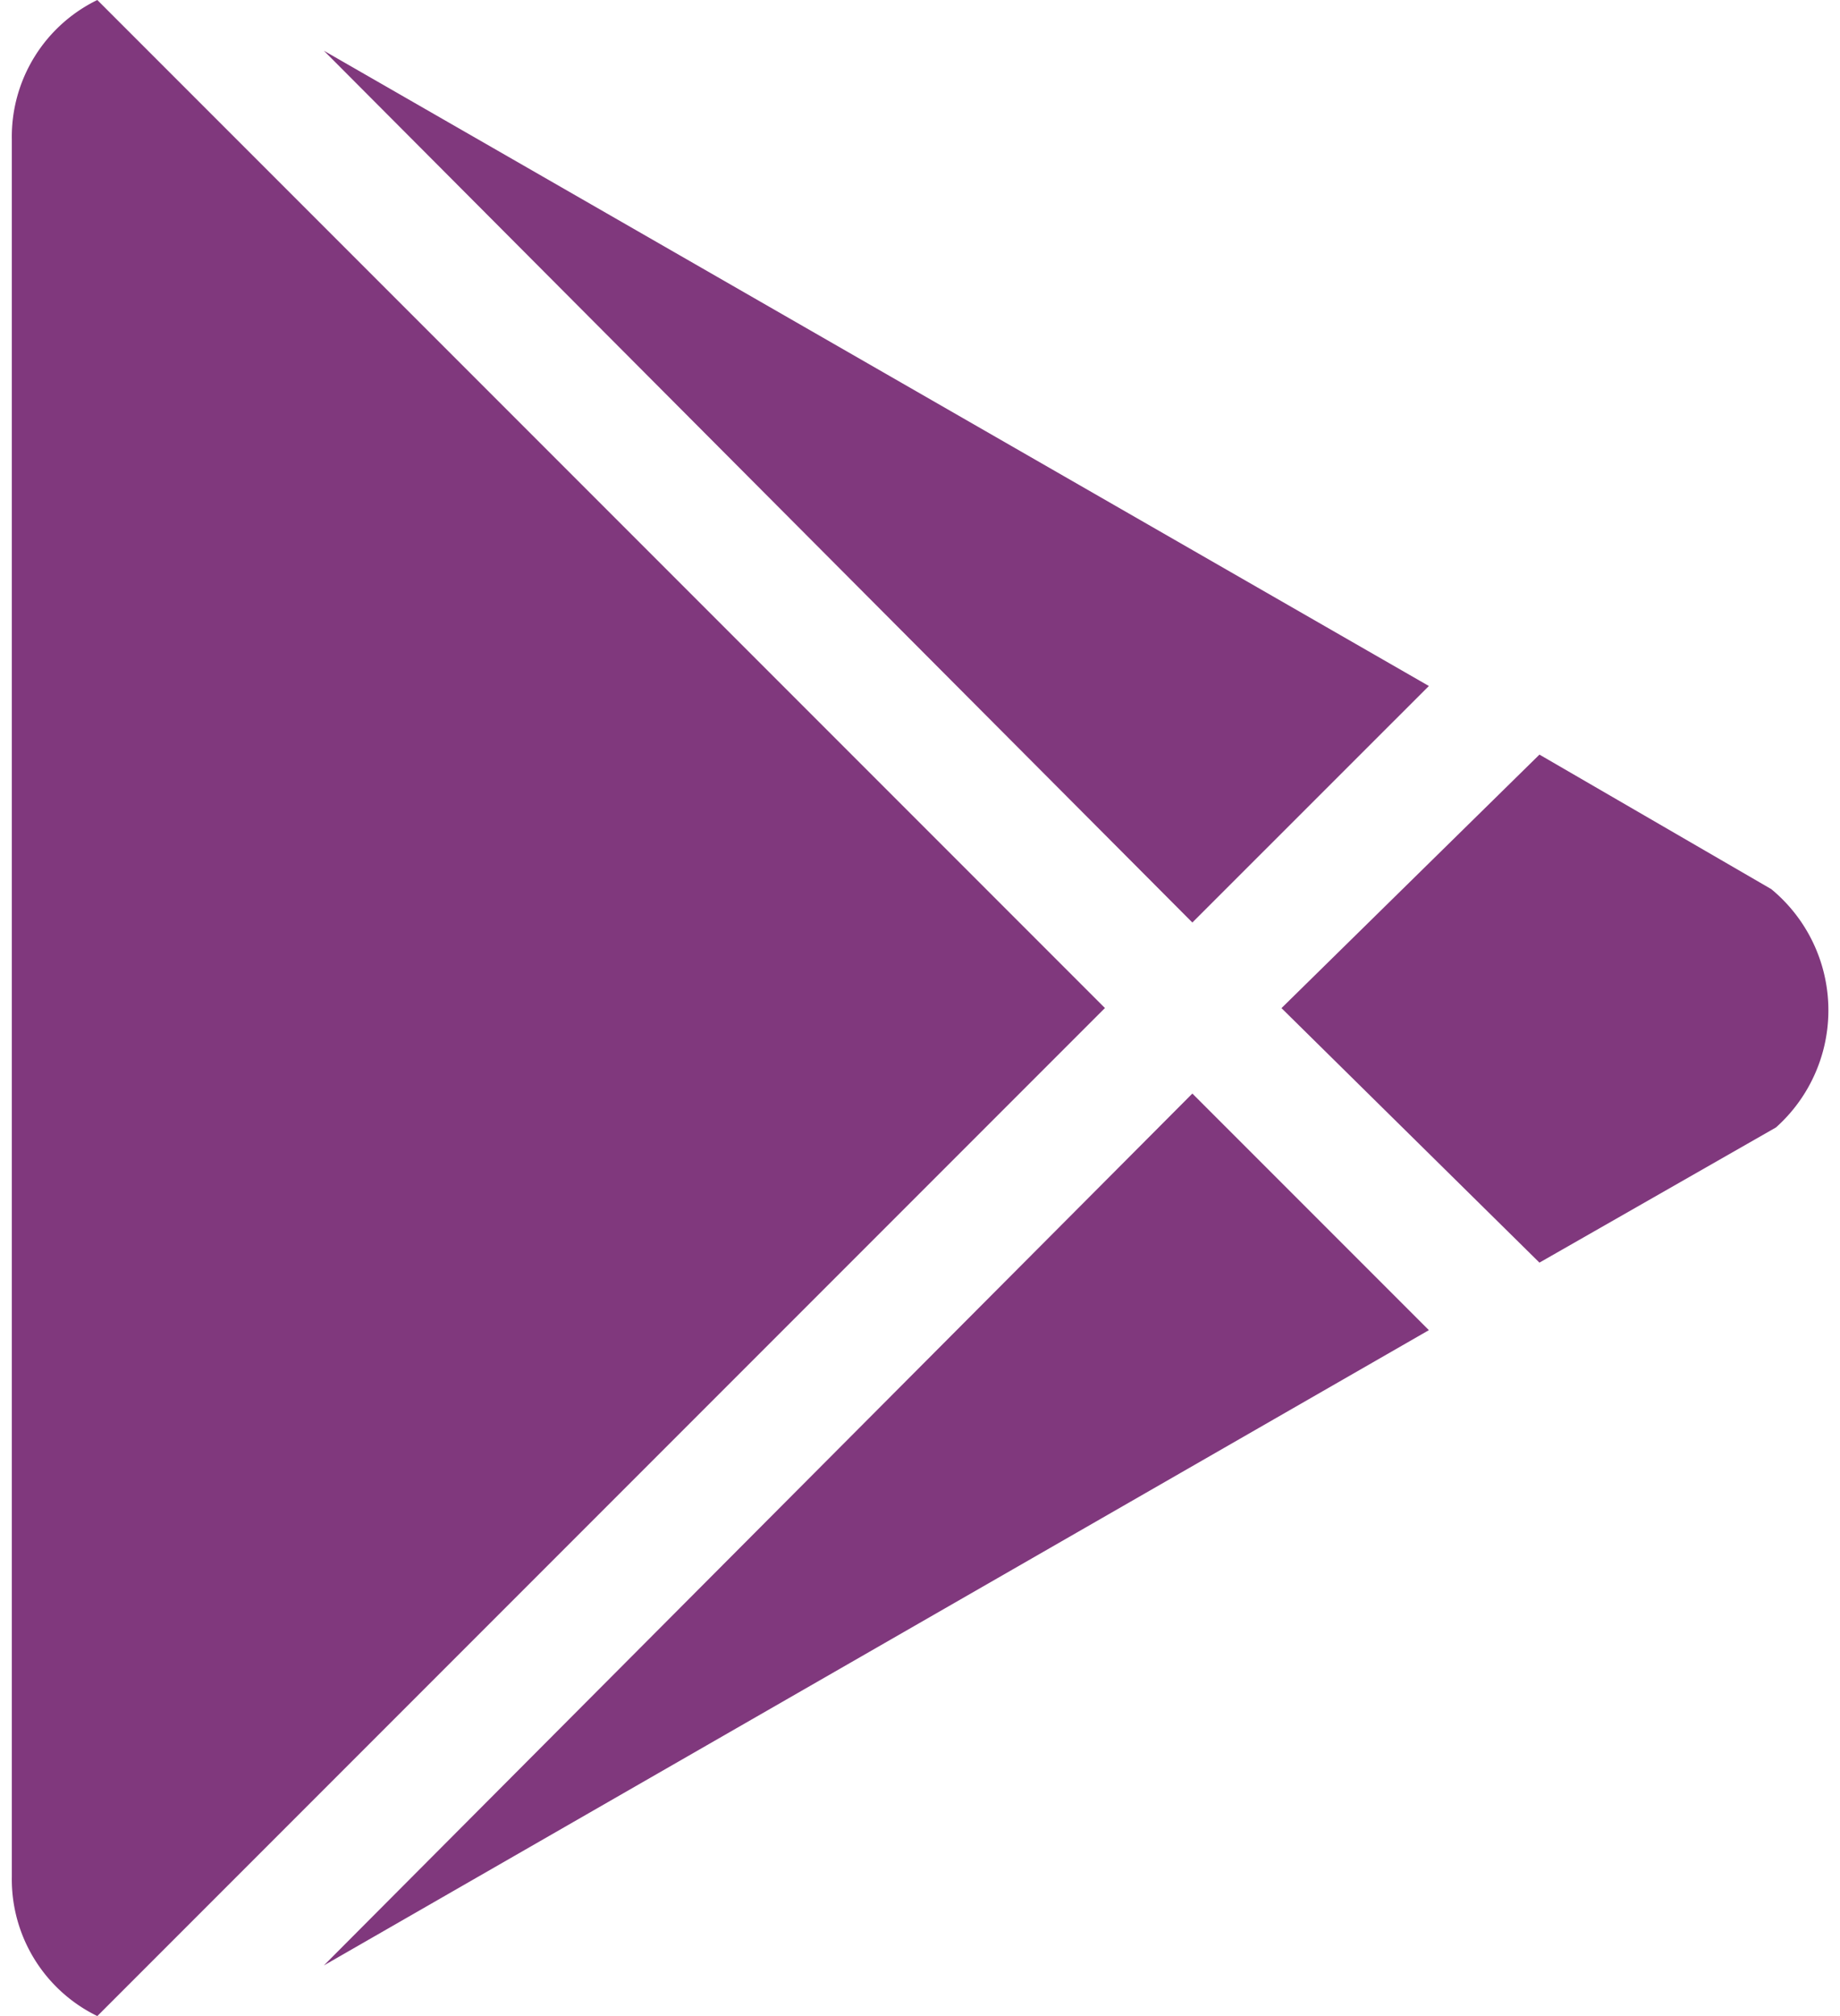 <svg aria-hidden="true" fill="#80387d" xmlns="http://www.w3.org/2000/svg" width="21" height="23" viewBox="0 0 20.42 22.656">
  <path d="M13.272,10.367,3.508.57,15.931,7.709ZM.961,0A1.709,1.709,0,0,0,0,1.564V21.092a1.709,1.709,0,0,0,.961,1.564L12.289,11.328ZM19.774,9.988l-2.6-1.508-2.9,2.849,2.9,2.86,2.659-1.519a1.765,1.765,0,0,0-.056-2.681ZM3.508,22.087l12.423-7.139-2.659-2.659Z" transform="translate(0)" />
</svg>
